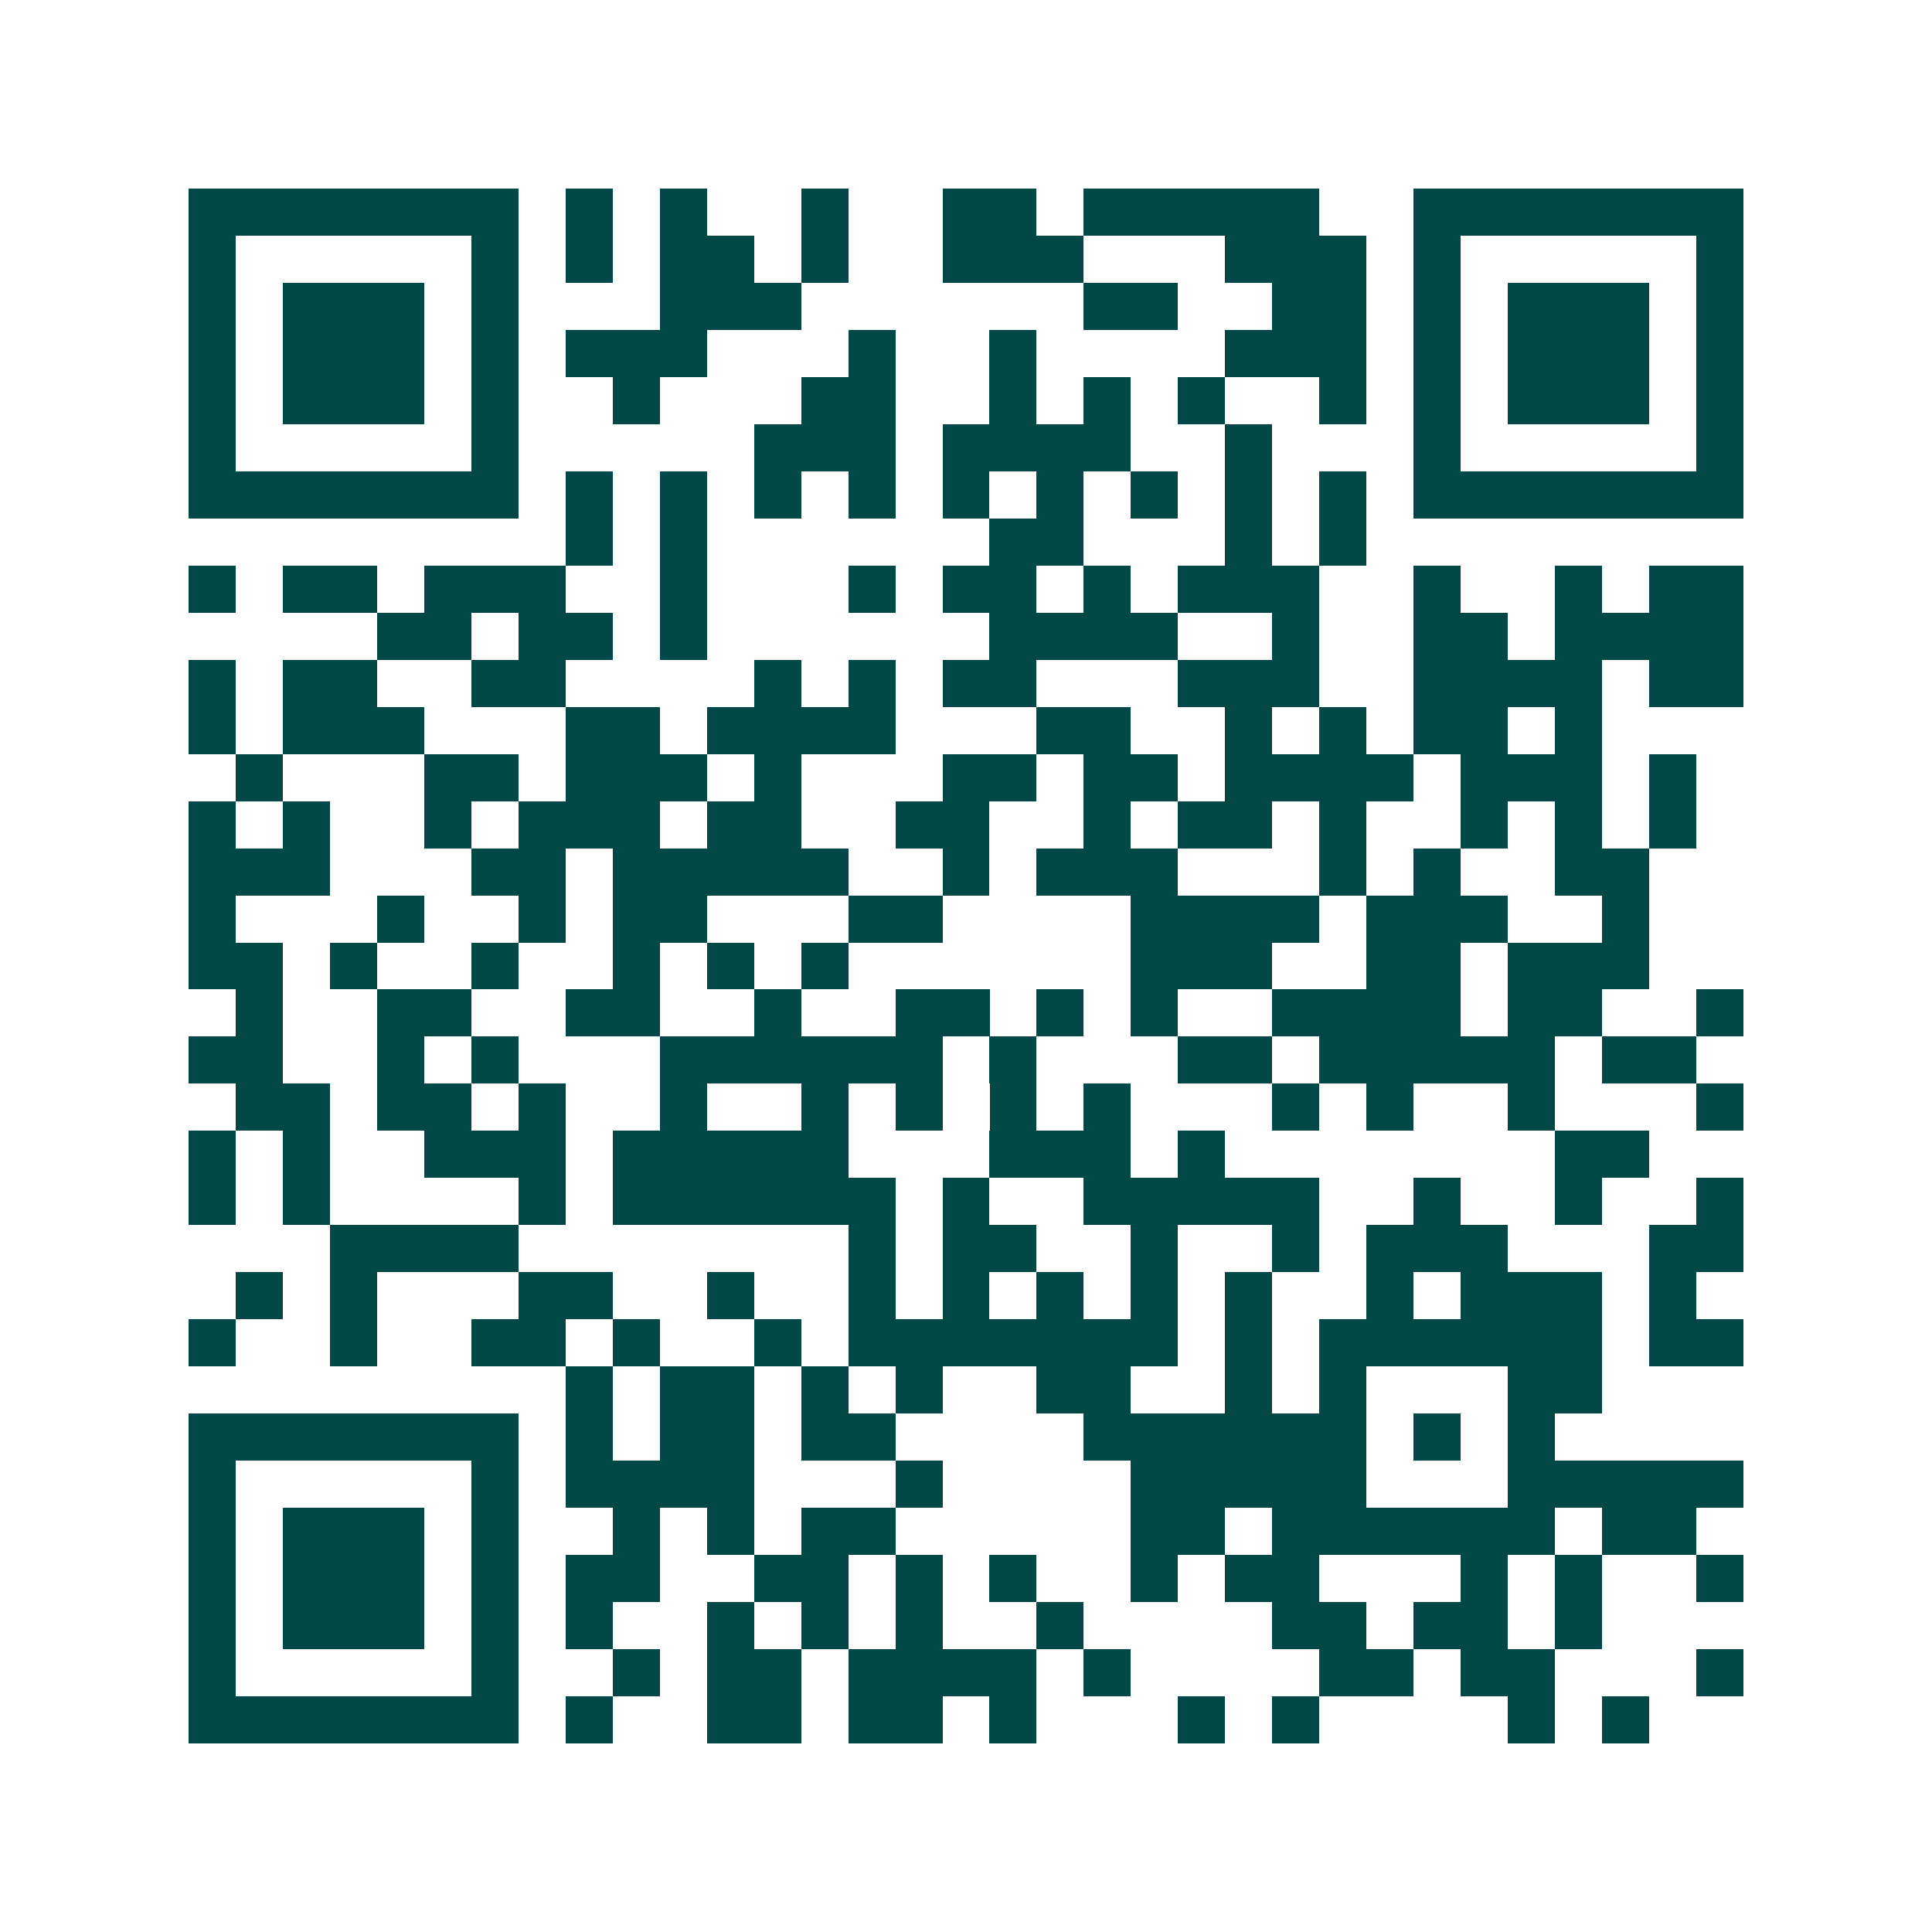 <svg xmlns="http://www.w3.org/2000/svg" width="200" height="200" viewBox="0 0 41 41" shape-rendering="crispEdges"><path fill="#ffffff" d="M0 0h41v41H0z"/><path stroke="#014847" d="M4 4.5h7m1 0h1m1 0h1m2 0h1m2 0h2m1 0h5m2 0h7M4 5.5h1m5 0h1m1 0h1m1 0h2m1 0h1m2 0h3m3 0h3m1 0h1m5 0h1M4 6.5h1m1 0h3m1 0h1m3 0h3m6 0h2m2 0h2m1 0h1m1 0h3m1 0h1M4 7.5h1m1 0h3m1 0h1m1 0h3m3 0h1m2 0h1m4 0h3m1 0h1m1 0h3m1 0h1M4 8.5h1m1 0h3m1 0h1m2 0h1m3 0h2m2 0h1m1 0h1m1 0h1m2 0h1m1 0h1m1 0h3m1 0h1M4 9.5h1m5 0h1m5 0h3m1 0h4m2 0h1m3 0h1m5 0h1M4 10.5h7m1 0h1m1 0h1m1 0h1m1 0h1m1 0h1m1 0h1m1 0h1m1 0h1m1 0h1m1 0h7M12 11.5h1m1 0h1m6 0h2m3 0h1m1 0h1M4 12.5h1m1 0h2m1 0h3m2 0h1m3 0h1m1 0h2m1 0h1m1 0h3m2 0h1m2 0h1m1 0h2M8 13.5h2m1 0h2m1 0h1m6 0h4m2 0h1m2 0h2m1 0h4M4 14.5h1m1 0h2m2 0h2m4 0h1m1 0h1m1 0h2m3 0h3m2 0h4m1 0h2M4 15.5h1m1 0h3m3 0h2m1 0h4m3 0h2m2 0h1m1 0h1m1 0h2m1 0h1M5 16.5h1m3 0h2m1 0h3m1 0h1m3 0h2m1 0h2m1 0h4m1 0h3m1 0h1M4 17.5h1m1 0h1m2 0h1m1 0h3m1 0h2m2 0h2m2 0h1m1 0h2m1 0h1m2 0h1m1 0h1m1 0h1M4 18.5h3m3 0h2m1 0h5m2 0h1m1 0h3m3 0h1m1 0h1m2 0h2M4 19.5h1m3 0h1m2 0h1m1 0h2m3 0h2m4 0h4m1 0h3m2 0h1M4 20.5h2m1 0h1m2 0h1m2 0h1m1 0h1m1 0h1m6 0h3m2 0h2m1 0h3M5 21.5h1m2 0h2m2 0h2m2 0h1m2 0h2m1 0h1m1 0h1m2 0h4m1 0h2m2 0h1M4 22.5h2m2 0h1m1 0h1m3 0h6m1 0h1m3 0h2m1 0h5m1 0h2M5 23.5h2m1 0h2m1 0h1m2 0h1m2 0h1m1 0h1m1 0h1m1 0h1m3 0h1m1 0h1m2 0h1m3 0h1M4 24.5h1m1 0h1m2 0h3m1 0h5m3 0h3m1 0h1m7 0h2M4 25.5h1m1 0h1m4 0h1m1 0h6m1 0h1m2 0h5m2 0h1m2 0h1m2 0h1M7 26.5h4m7 0h1m1 0h2m2 0h1m2 0h1m1 0h3m3 0h2M5 27.5h1m1 0h1m3 0h2m2 0h1m2 0h1m1 0h1m1 0h1m1 0h1m1 0h1m2 0h1m1 0h3m1 0h1M4 28.5h1m2 0h1m2 0h2m1 0h1m2 0h1m1 0h7m1 0h1m1 0h6m1 0h2M12 29.5h1m1 0h2m1 0h1m1 0h1m2 0h2m2 0h1m1 0h1m3 0h2M4 30.5h7m1 0h1m1 0h2m1 0h2m4 0h6m1 0h1m1 0h1M4 31.5h1m5 0h1m1 0h4m3 0h1m4 0h5m3 0h5M4 32.5h1m1 0h3m1 0h1m2 0h1m1 0h1m1 0h2m5 0h2m1 0h6m1 0h2M4 33.5h1m1 0h3m1 0h1m1 0h2m2 0h2m1 0h1m1 0h1m2 0h1m1 0h2m3 0h1m1 0h1m2 0h1M4 34.5h1m1 0h3m1 0h1m1 0h1m2 0h1m1 0h1m1 0h1m2 0h1m4 0h2m1 0h2m1 0h1M4 35.5h1m5 0h1m2 0h1m1 0h2m1 0h4m1 0h1m4 0h2m1 0h2m3 0h1M4 36.5h7m1 0h1m2 0h2m1 0h2m1 0h1m3 0h1m1 0h1m4 0h1m1 0h1"/></svg>
